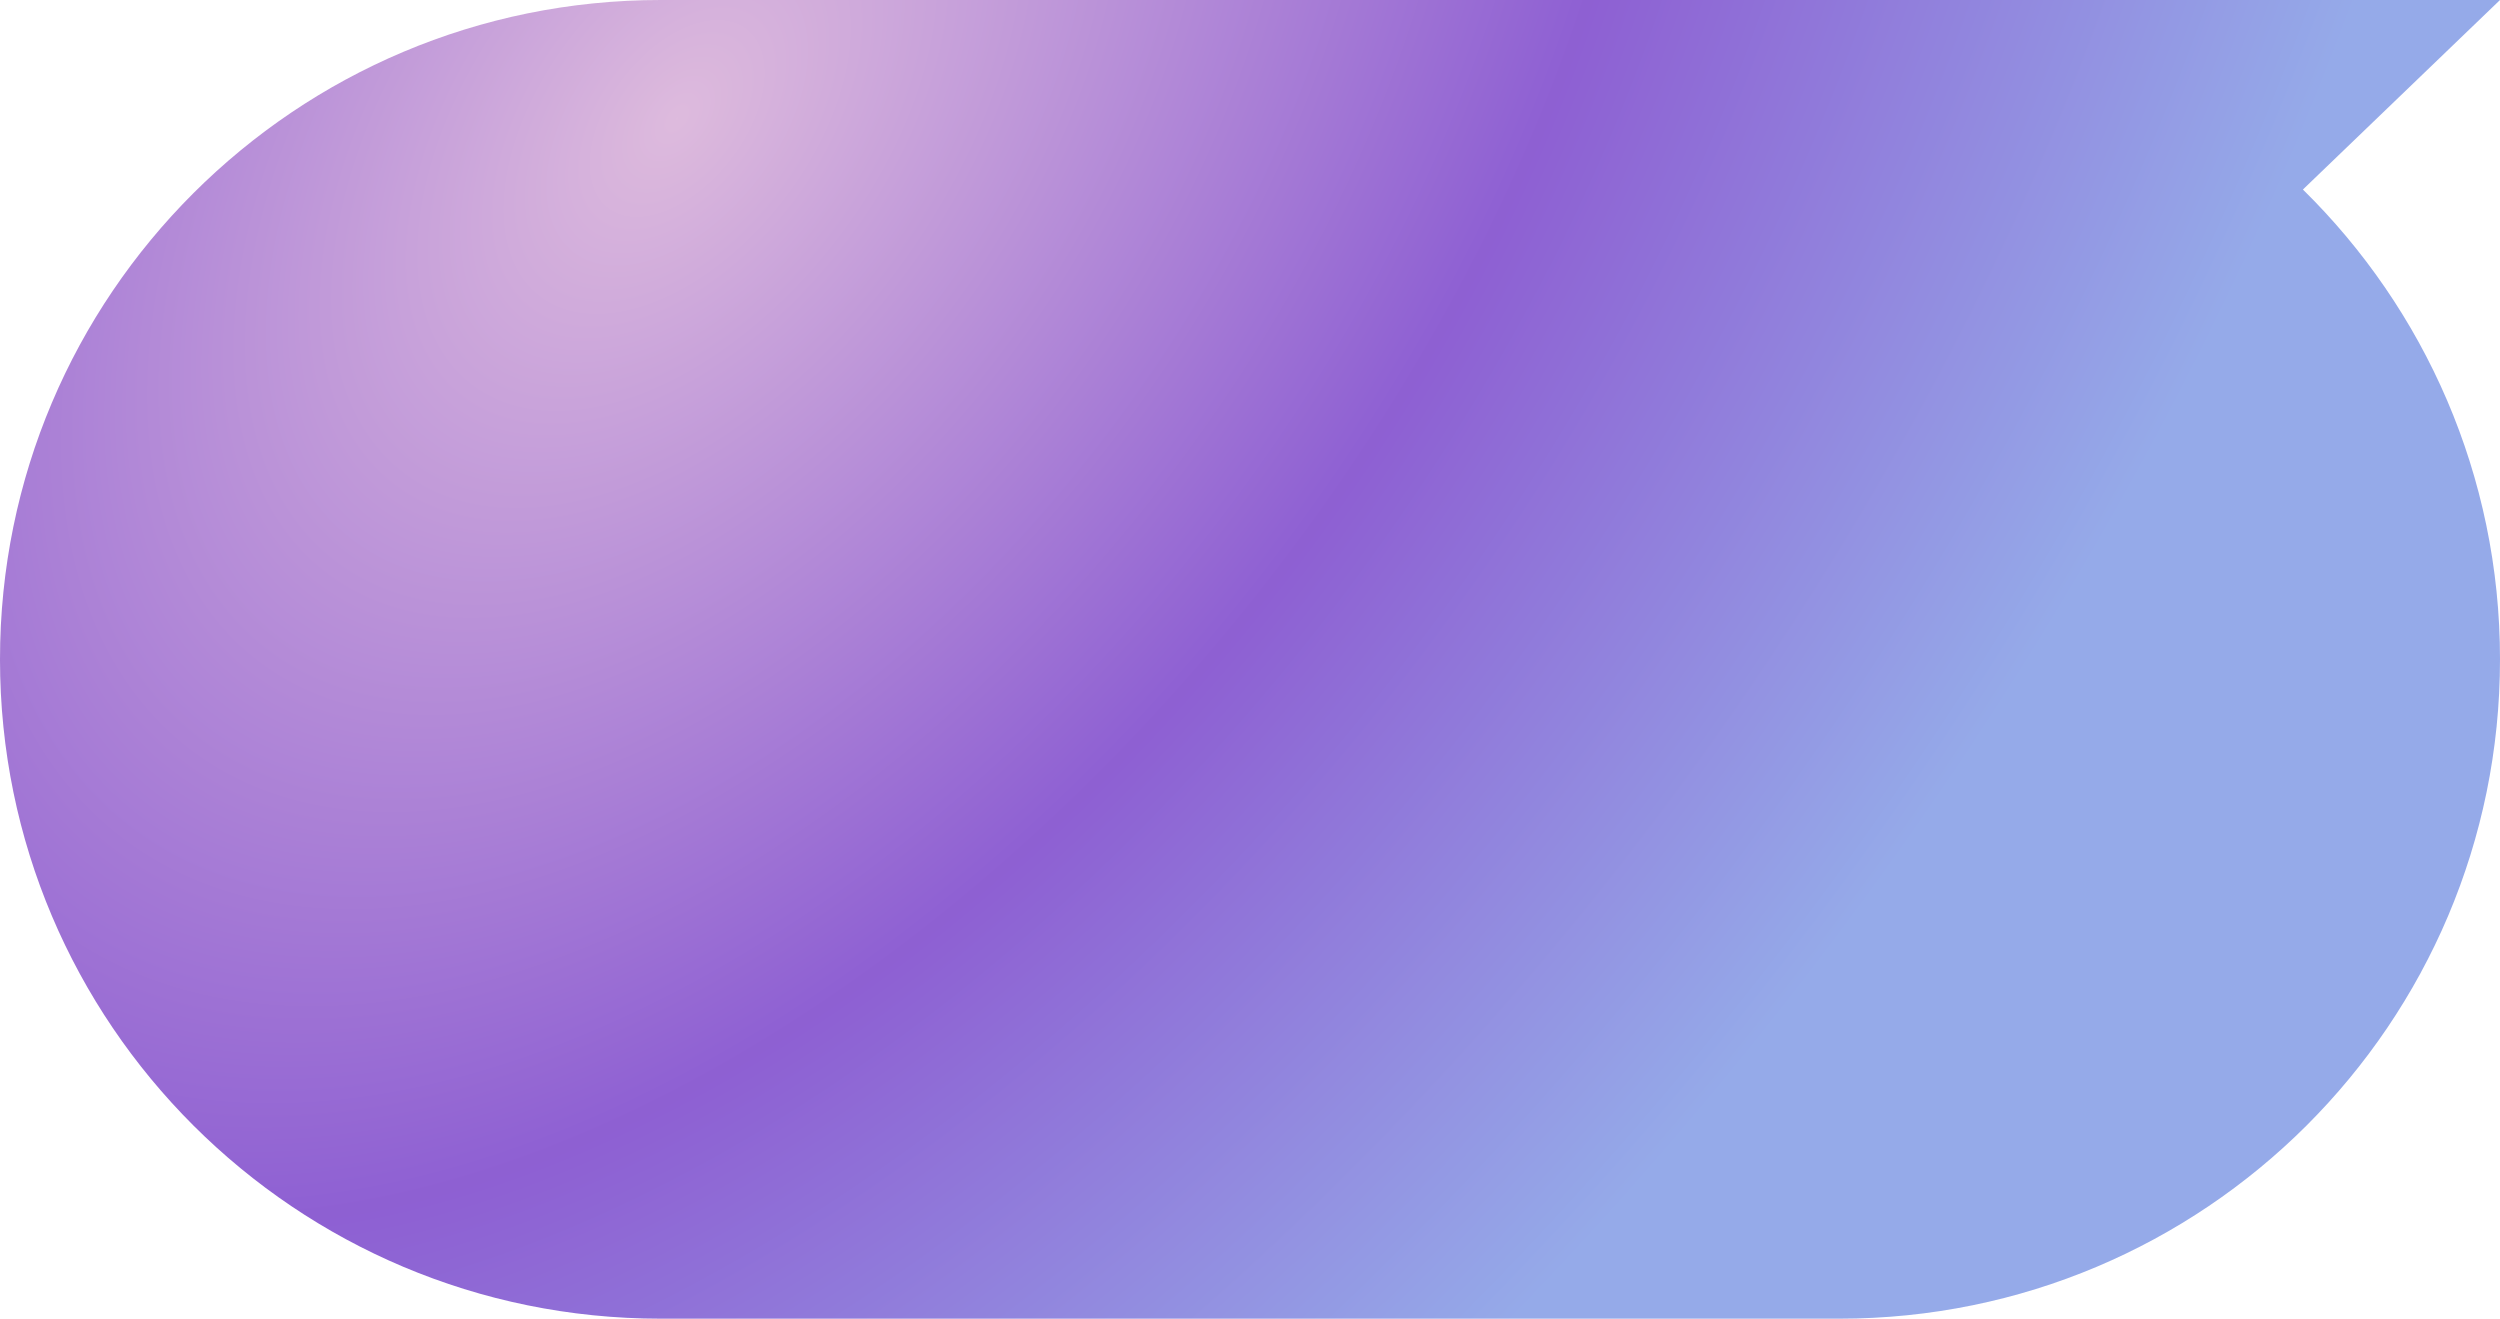 <svg width="91" height="48" viewBox="0 0 91 48" fill="none" xmlns="http://www.w3.org/2000/svg">
<path opacity="0.7" d="M24.045 -4.10496e-06L66.955 -2.10206e-06L66.96 -2.10166e-06L91 0L83.826 6.899C88.254 11.252 91 17.306 91 24C91 37.255 80.235 48 66.955 48L24.045 48C10.765 48 -3.2569e-06 37.255 -2.09815e-06 24C-9.3939e-07 10.745 10.765 -5.26588e-06 24.045 -4.10496e-06Z" fill="url(#paint0_radial_432_717)"/>
<defs>
<radialGradient id="paint0_radial_432_717" cx="0" cy="0" r="1" gradientUnits="userSpaceOnUse" gradientTransform="translate(24.512 4.249) rotate(38.184) scale(59.067 99.168)">
<stop stop-color="#D09ECF"/>
<stop offset="0.469" stop-color="#5E1CC0"/>
<stop offset="0.88" stop-color="#6886E0"/>
</radialGradient>
</defs>
</svg>
